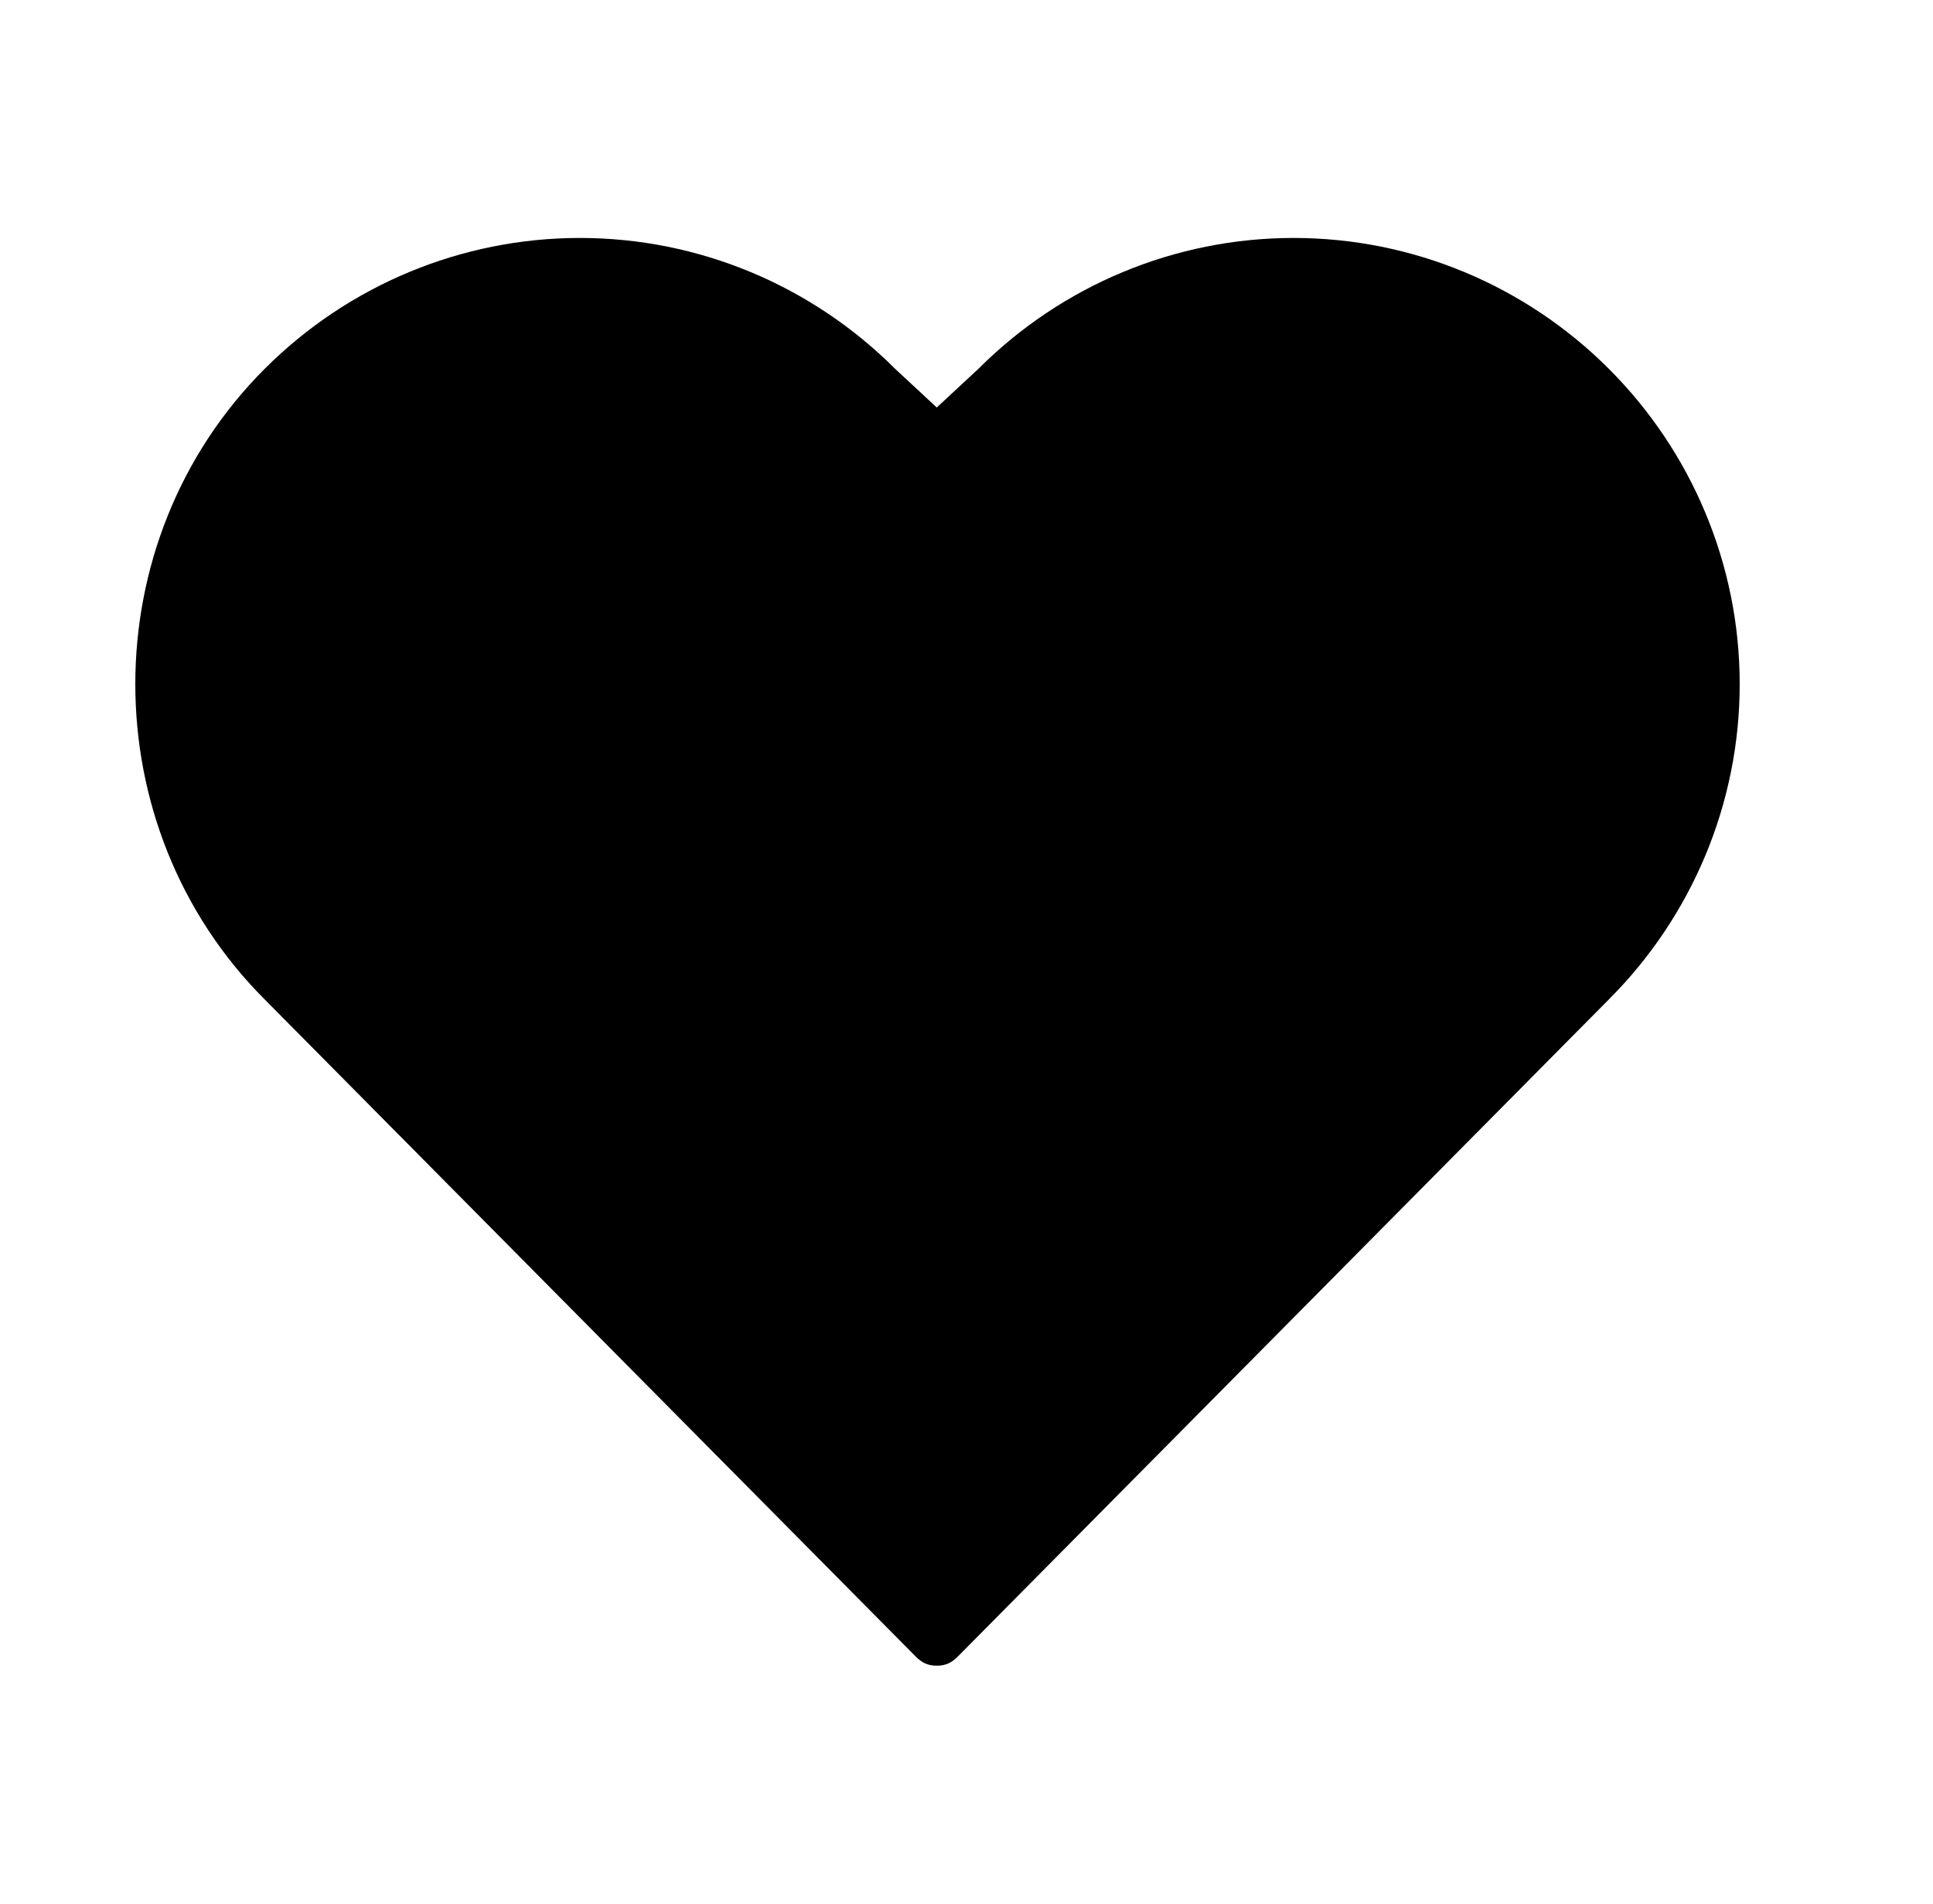 <svg width="65" height="64" viewBox="0 0 65 64" fill="none" xmlns="http://www.w3.org/2000/svg">
<path fill-rule="evenodd" clip-rule="evenodd" d="M31.5 56C31.2 56 31 55.9 30.8 55.7L8.9 33.6C3.1 27.8 3.1 18.2 8.9 12.4C11.7 9.6 15.5 8 19.5 8C23.5 8 27.3 9.6 30.1 12.4L31.5 13.7L32.9 12.4C35.7 9.6 39.5 8 43.5 8C47.5 8 51.3 9.6 54.1 12.4C56.9 15.2 58.5 19 58.5 23C58.5 27 56.9 30.8 54.1 33.6L32.2 55.7C32 55.9 31.8 56 31.5 56Z" fill="black"/>
</svg>
